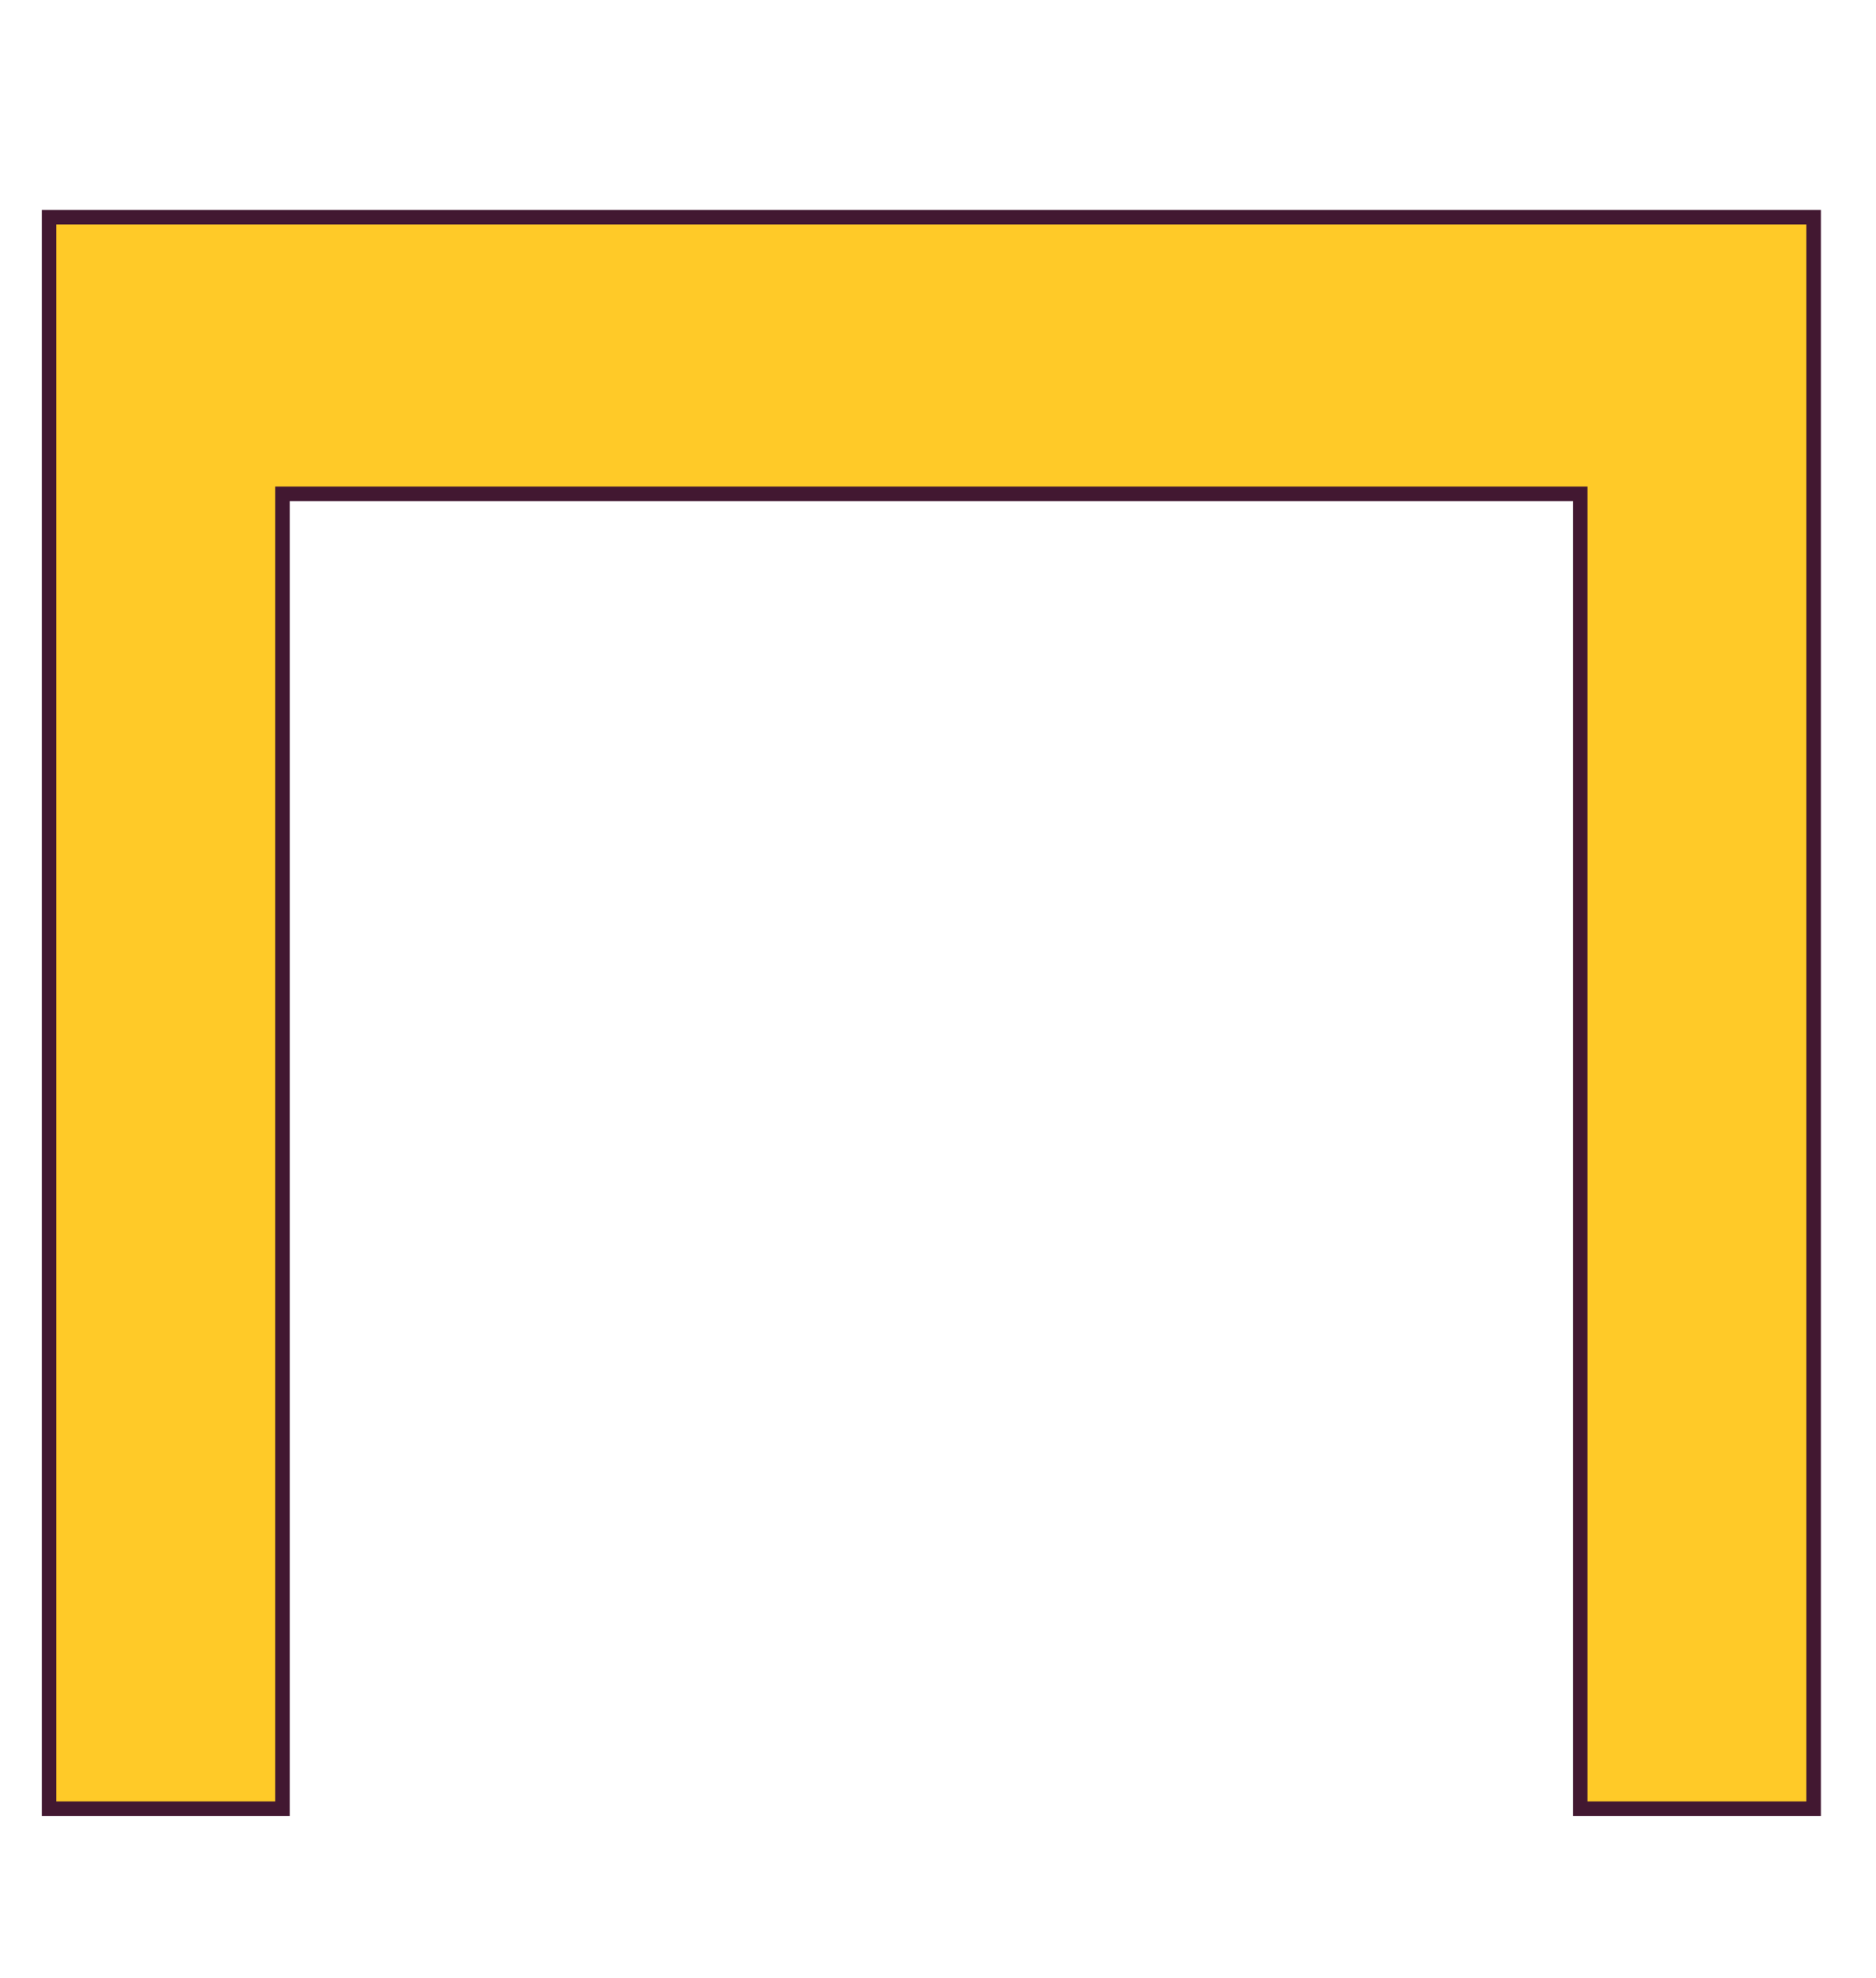 <svg xmlns="http://www.w3.org/2000/svg" xmlns:xlink="http://www.w3.org/1999/xlink" viewBox="0 0 2842.55 2997.62"><defs><style>.cls-1,.cls-2,.cls-4{fill:#ffca28;}.cls-1,.cls-4,.cls-5{stroke:#421831;stroke-miterlimit:10;stroke-width:22px;}.cls-3{clip-path:url(#clip-path);}.cls-4{fill-rule:evenodd;}.cls-5{fill:none;}</style><clipPath id="clip-path" transform="translate(63.39 318.06)"><polygon class="cls-1" points="2331.02 2422.55 2331.02 430.18 364.67 430.18 364.67 2422.55 11 2422.55 11 11 2684.68 11 2684.68 2422.55 2331.02 2422.55"></polygon></clipPath></defs><g id="Livello_2" data-name="Livello 2"><g id="Gate"><g id="Grafica"><polygon class="cls-2" points="2394.41 2740.61 2394.41 748.24 428.06 748.24 428.06 2740.61 74.39 2740.61 74.39 329.06 2748.07 329.06 2748.07 2740.61 2394.41 2740.61"></polygon><g class="cls-3"><path class="cls-4" d="M-50.2-222.27c.65-20.36,3.9-21.9,15.12-13.78,8.62,6.25,12.93,9.37,15.58,13.78C-2.68-194.12,1.3-217.88,8.79-215c15.33,5.85,19-20.22,34.94-71.51C67.87-364.18,74-197.8,120.27-178.84c3.42,1.41,11.16.92,26.62,0,26.43-1.59,30.6-6.6,43.26,0C205.2-171,211.61-232.21,219-215c13.37,31.1,17.16,42.58,25,21.72,9.55-25.52,10.68-2.75,21.64-29,3.91-9.36,4.51-2.74,18.85,0,11.3,2.18,11.41-1.83,18.86,0,12.72,3.13,13.75,15.15,31.06,29,8.86,7.06,7.15,2.75,27.73,14.47,17.34,9.87,16.22-24.28,23.85-21.71,9.72,3.28,14.58-13.34,30.51-14.48,14.86-1.06,21.92-7,32.17-7.24,27.68-.52,48.69-10.7,61.56-14.47,20.62-6.06,17.63,142.93,90.41,7.24,46.59-86.87,67.66,108.57,84.29,21.71,27.23-142.13,50.08,7.48,67.67-14.48,4.95-6.17,19.86,46.6,39.94,43.43a35.56,35.56,0,0,1,11.09,0c30,4.2,67.86-22.49,103.16-28.95,28.12-5.15,19.54,9,79.87,14.48,30.24,2.75,53.41,1.14,68.78,0,64.31-4.79,96.47-7.19,105.37-14.48,11.82-9.67,29.75-27.59,54.35,0,15,16.87,23.94-62.76,34.39-43.43,15.52,28.71,28.17,136.87,102,43.43,49.53-62.63,45.89-69.55,62.12-78.75,17.11-9.71,21.59-2.3,73.21,0,21.22.91,38.07.45,54.36,0,67.55-1.92,64.42-10,75.43,0,27.63,25,37.42,66.67,69.89,78.75,7.59,2.82,17.78.79,31.06,0,40.68-2.43,39.53-11.69,46.59,0,28.2,46.73,32,59.9,47.7,7.24,9.09-30.54,14.09,13.51,26.62,21.71,6.55,4.29,11-62,17.19-43.43,11.28,33.87,14.54,53.46,35.5,29,21.19-24.77,39.08,16.23,51.58,14.47,1.07-.15.59,0,23.3,0,11.09,0,22.18,0,33.27,0,20,0,39.94-3.39,59.91,0,12.94,2.2,25.89-5,38.82,0,8.89,3.43,13.83,7.84,21.08-13.09,9.65-27.88,11.45-66.27,21.07-84.29,4.47-8.36,5.46-2.69,18.86,0,6.65,1.33,13.31,0,20,0h36.7c25.07-1.18,24-4.58,28.83,0,13.28,12.73,21.5,20.61,32.16,64.05,6.72,27.43,12.43-11.67,21.62,0,5.22,6.63,8.68,3.06,13.31,0,12.55-8.3,25.13,36.06,37.7,36.06,9.62,0,18.11-43.27,27.72-43.27,17,0,28.28,36.06,28.28,36.06,8.32,8.25,7.1-17.28,11.09-36.06,7.19-33.84,9.21-26.9,16.63-56.84,3.67-14.74,5.72-6.84,12.2,0h55.43c16.64,0,33.27,1.37,49.9,0,44.8-3.67,42.64-17.92,48.79,0,16,46.63,28.06,24.7,45.47,42.41,4.3,4.38,2.15-42.41,28.28-42.41,11,0-14.84,8.67-11.09,0,10.44-24.16,27.84,45.65,38.26,0,14.48-63.48,28.86-3.36,28.83,0-.17,43.22-5-30.82-8.38-30.82l-4.58,30.82h28.48c6.35,26,13.74,73.14,17.36,165,5.24,134.12.55,318,0,317.36-.41-.46.15-100.91,0-101s-3.57,240.75,0,519.33c1.68,131.77,3.33,148.13,4.82,302.93,1.25,130.36,2.05,220.09,0,331.79-1.68,91.63-3.57,104.33-4.82,202-.92,70.09-.37,96.87,0,230.81.65,241.43-.92,221.07,0,389.49.71,131.64-.92,189.25.71,131.64.72-25,.46,1.29-.63,166-.41,63.71,6,165.35-.08,242.47-1.65,20.89-6.66,5.35-12.93,0-22.73-19.41-15-.59-35.4,24.84-8.71,10.88-17.48-37-28.91-24.84-7.57,8.06-12.16-11.64-21.08,0H2191.28c-21.64,2.84-21.19,7.93-25.51,0-17.23-31.68-21.32-51.86-34-39.23-9.94,9.9-10.13,4.54-22.59,39.23-9.41,26.2-13.29,10.69-31.06,0-20.69-12.45-41.42,0-62.12,0h-69.89c-9.24,0-18.49-.12-27.73,0-18,.24-17.54.71-18.86,0-18.27-9.91-20.49,49.83-39.93,25.06-13.45-17.12-19.24-76.41-29.4-49.8-9.82,25.71-14.69,7.11-26.07,24.74-6.75,10.46-8.5,2.44-21.07,0-29-5.63-28.18,35.23-35.5,0-12.28-59.1-12.77,25.79-26.06,0-3.49-6.77-3.49-6.77-11.1,0-13,11.56-.77,79.11-25,0-5.32-17.41-5.26-4.5-11.64,0-4.48,3.16-7.94-6-11.65,0-15.58,25.12-11.83-4.45-22.19,0-12.7,5.45-12.7-44.35-23.29,0-10,42.06-19.64,28-38.83,0-10-14.66-18.19,32.17-31.06,0-25.33-63.35-24,22.78-37.16,0-11.85-20.46-22-51.7-38.27-57-13-4.27-20.39,6.36-22.18,7.24-11.12,5.42-12.83-28.25-25.52-14.48-16.17,17.56-17.34-21.61-48.25,0-14.49,10.13-12.72,11.62-19.41,14.48-16.5,7-20.52-3.74-38.28,0-2.83.59-1.42-6.53-28.28,7.24-17.61,9-25.3-8.19-27.73-7.24-31.85,12.31-31.22,31.1-39.94,49.8-13.19,28.29-16.64-13.81-31.06,0-5.8,5.56-5.3-.32-18.86,0-24.73.58-28.29,20.16-39.93,0-10.36-17.94-8.35-66.93-21.07-64.28-15.9,3.31-20.22,54.06-39.94,54-21.88,0-21.32-32.34-41-39.54-.2-.08-.59,49.79-29.39,49.8H982.72c-19.27-.66-18.61-52.85-23.57-49.8-11.17,6.87-20.41-.85-26.34,14.47-21.17,54.67-25.36,24.65-41.6,35.33-.16.1-.07,0-14.42,0-8.88,0-17.75,0-26.62,0h-35.5c-30.95,6.15-30.88,27.18-38.82,0-8.48-29-40.71,32.27-27.74,25.06,12.75-7.08-20.49-35.09-25.94-.22-8.45,54.09-2.85-9.2-12.33.22-2.54,2.54-8.7-19.4-16.64,0-15.4,37.78-14.86-35.1-25-25.06-1.3,1.29-.73.22-18.85,0-3.7,0-7.4,0-11.1,0H605c-13.84,2.68-13.69,7.39-16.64,0-10.36-26-10.28,55.49-21.62,0-9.39-45.91-16.68,7.1-28.87,0-6.75-3.94-12.73-58.35-15.53-57-4.87,2.29-8.19,13.71-14.42,21.71-14.75,19-4.43,57-17.74,35.33-.46-.71-6.67-2.29-6.66,0,0,2.45-11.84-29.5-23.85,0-13.7,33.67-15.72-18.11-27.73,0-4.88,7.36-6.47,3.4-17.75,0H379.82c-12.94,0-25.88-.51-38.83,0-48.17,1.89-47.12,12.83-58.79,0-22.45-24.7-22.14-41.57-22.45-24.7-.22,13.42-7.33,16.08-7.52,24.7-.26,12.75-24-66.43-53.79-39.22-7.82,7.15-9.9-34.77-21.64-25.06-15.22,12.6-24,1.58-33.27,0-20-3.4-19.39,40.77-45.49,64.28-10.08,9.08-7.47.06-57.68,0q-26.61,0-26.63,0c-5.28,9.16-5.66,31-10.22,9.86-7-32.59-6.31,29.41-13.29-11.21-6.08-35.41-29.46-51.05-22.79-52.07l2.43,35.83s-23.14,42.43-21.65-21.64c-2,87.55,1.8-248.52,1.58-300.11-.37-82.67-.92-110.92,0-159.25,1.45-76.75-2.84-109.79,0-173.72,6.61-148.89.31-130.86,0-130.82s4.68-82.29,2.94-79.1c-1.95,3.59-1.4-138.55-2.94-354.68-.55-77.34-.15-83.9,0-376.4.09-175.8.13-263.7,0-347.45-.63-387.06-3.21-404.31,0-506.68,3.21-102,4.62-149.9,2.66-233.68C-49.23-152.2-51.13-193.38-50.2-222.27Z" transform="translate(63.39 318.06)"></path></g><polygon class="cls-5" points="2394.41 2740.61 2394.41 748.24 428.06 748.24 428.06 2740.61 74.39 2740.61 74.39 329.06 2748.07 329.06 2748.07 2740.61 2394.41 2740.61"></polygon></g></g></g></svg>
